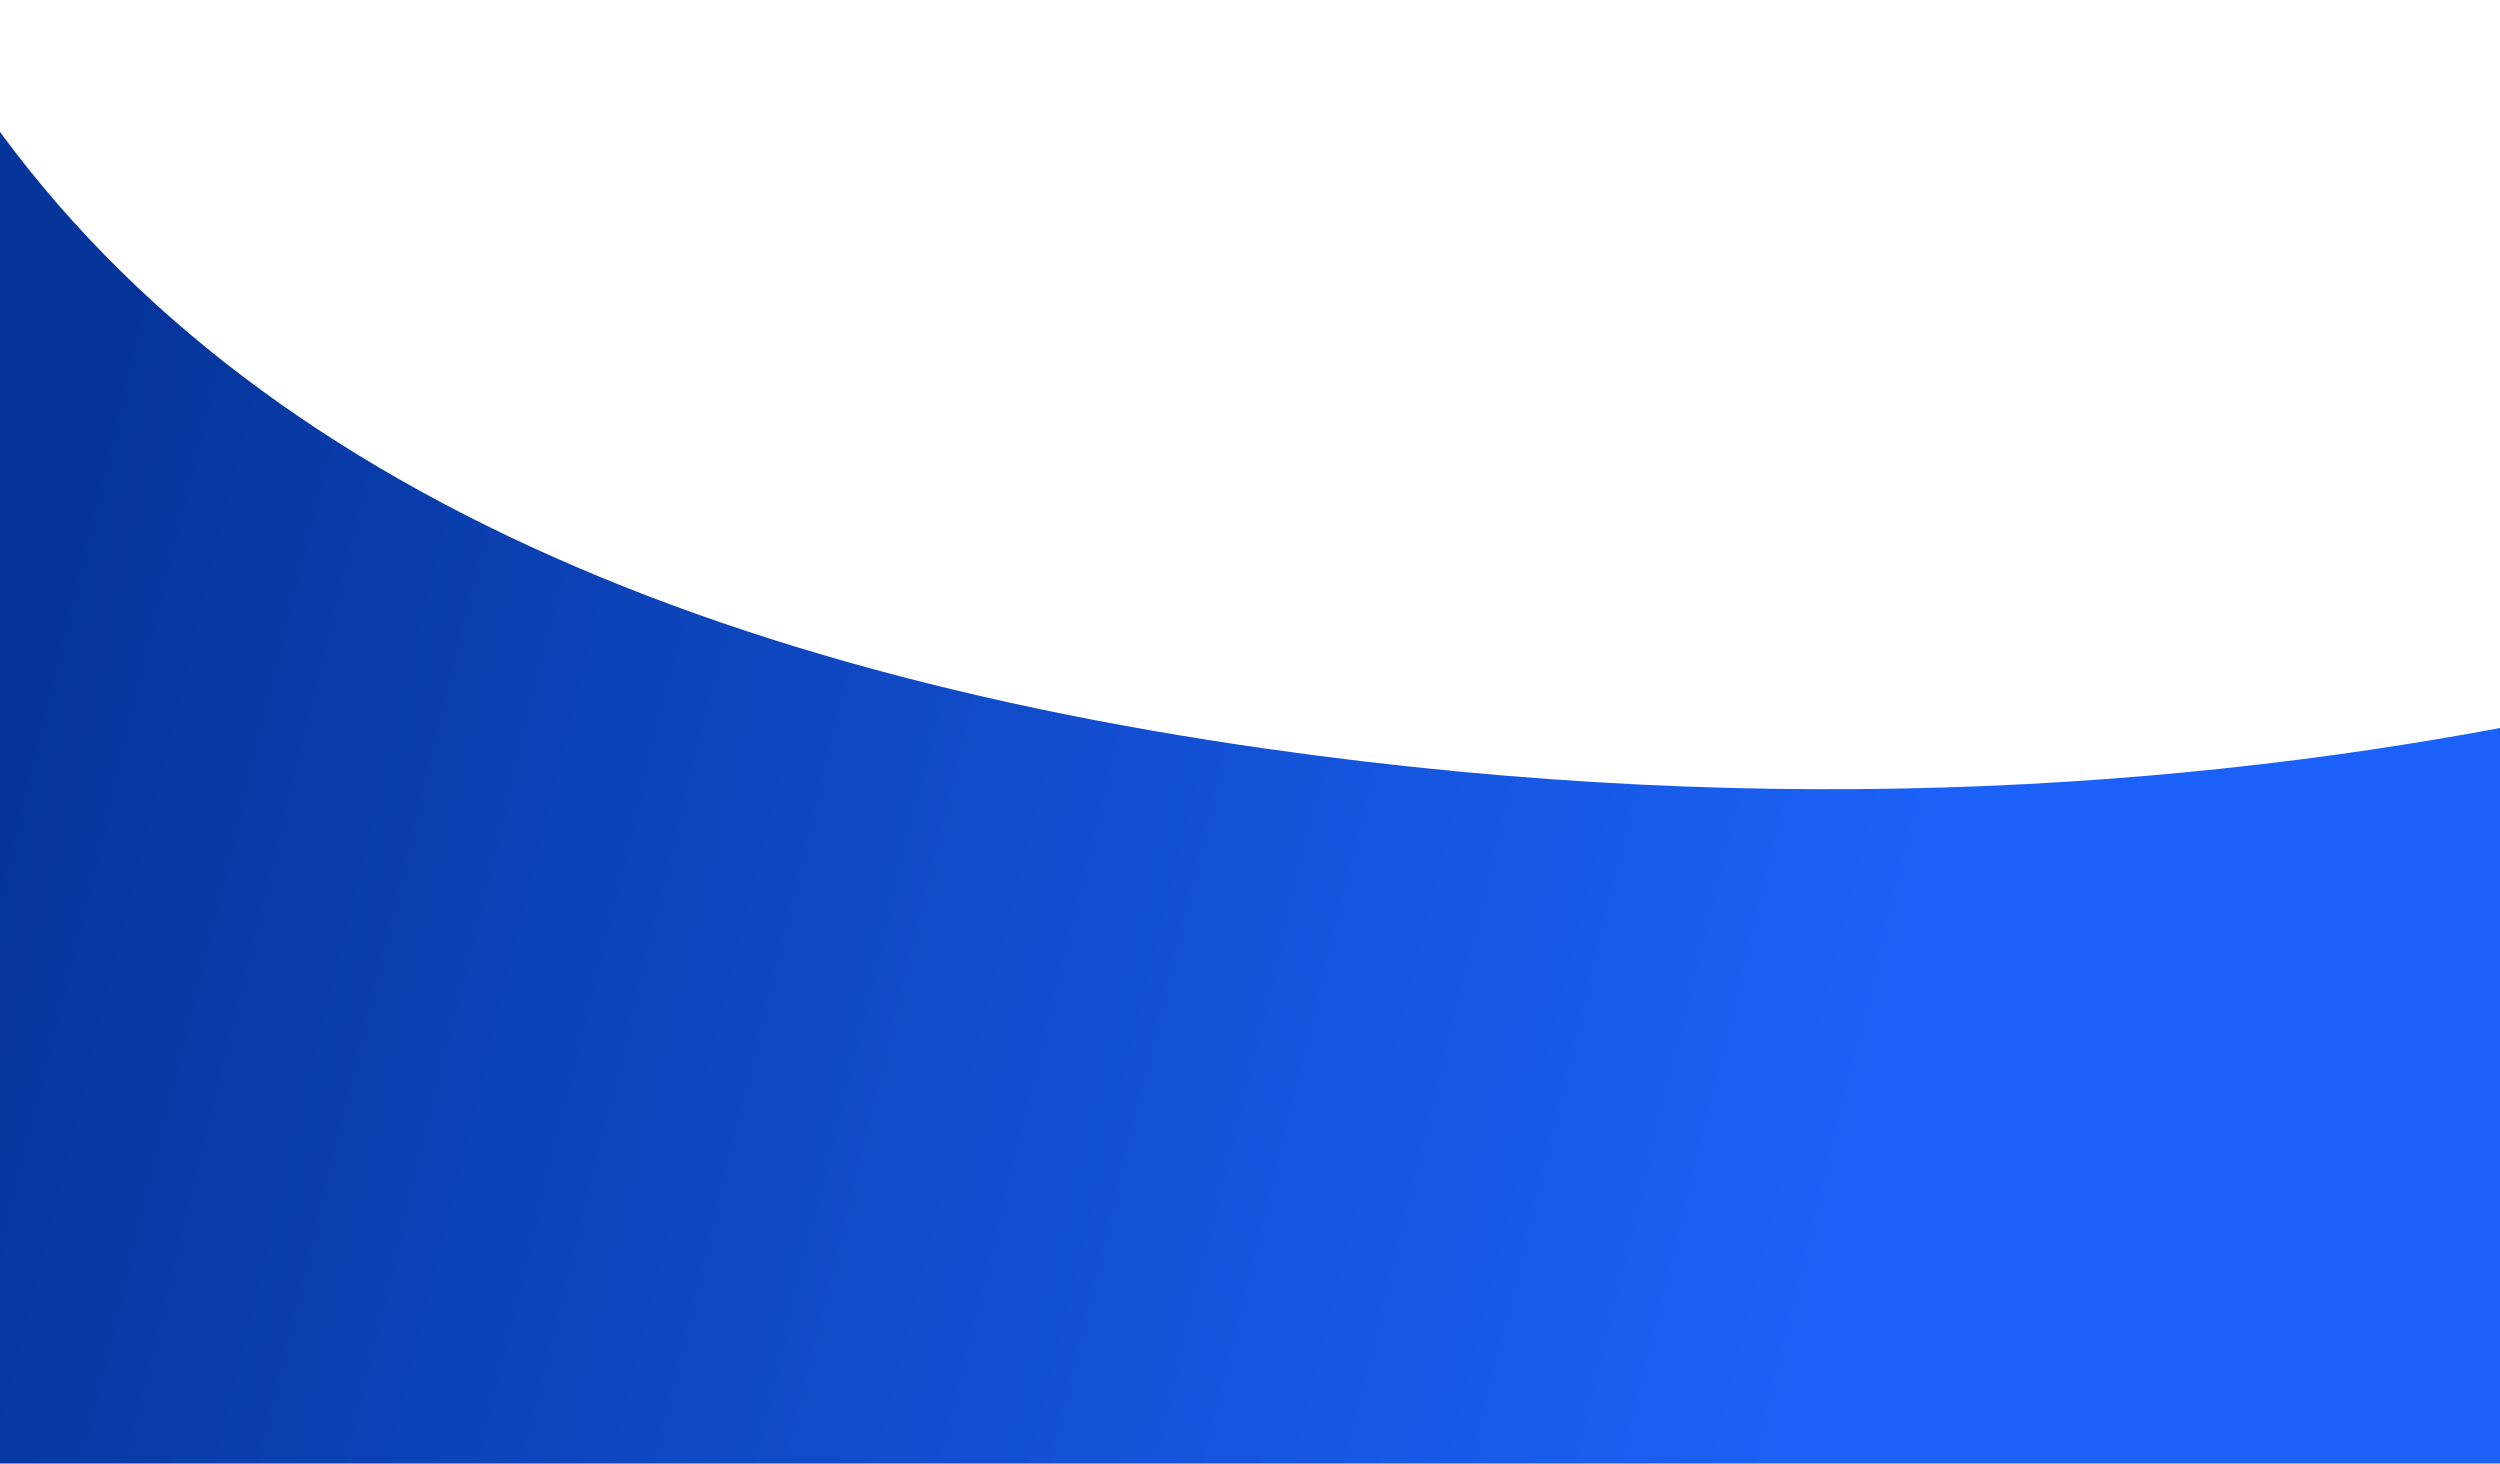 <?xml version="1.0" encoding="UTF-8"?> <svg xmlns="http://www.w3.org/2000/svg" width="1920" height="1124" viewBox="0 0 1920 1124" fill="none"><path d="M972.5 575C488 505.96 115 332.5 -64 0V1124H1983.5V546.5C1709.5 604.5 1369 631.5 972.5 575Z" fill="url(#paint0_linear_546_7412)"></path><defs><linearGradient id="paint0_linear_546_7412" x1="152.562" y1="0.001" x2="1555.25" y2="344.288" gradientUnits="userSpaceOnUse"><stop stop-color="#05359B"></stop><stop offset="1" stop-color="#1B61F7"></stop></linearGradient></defs></svg> 
